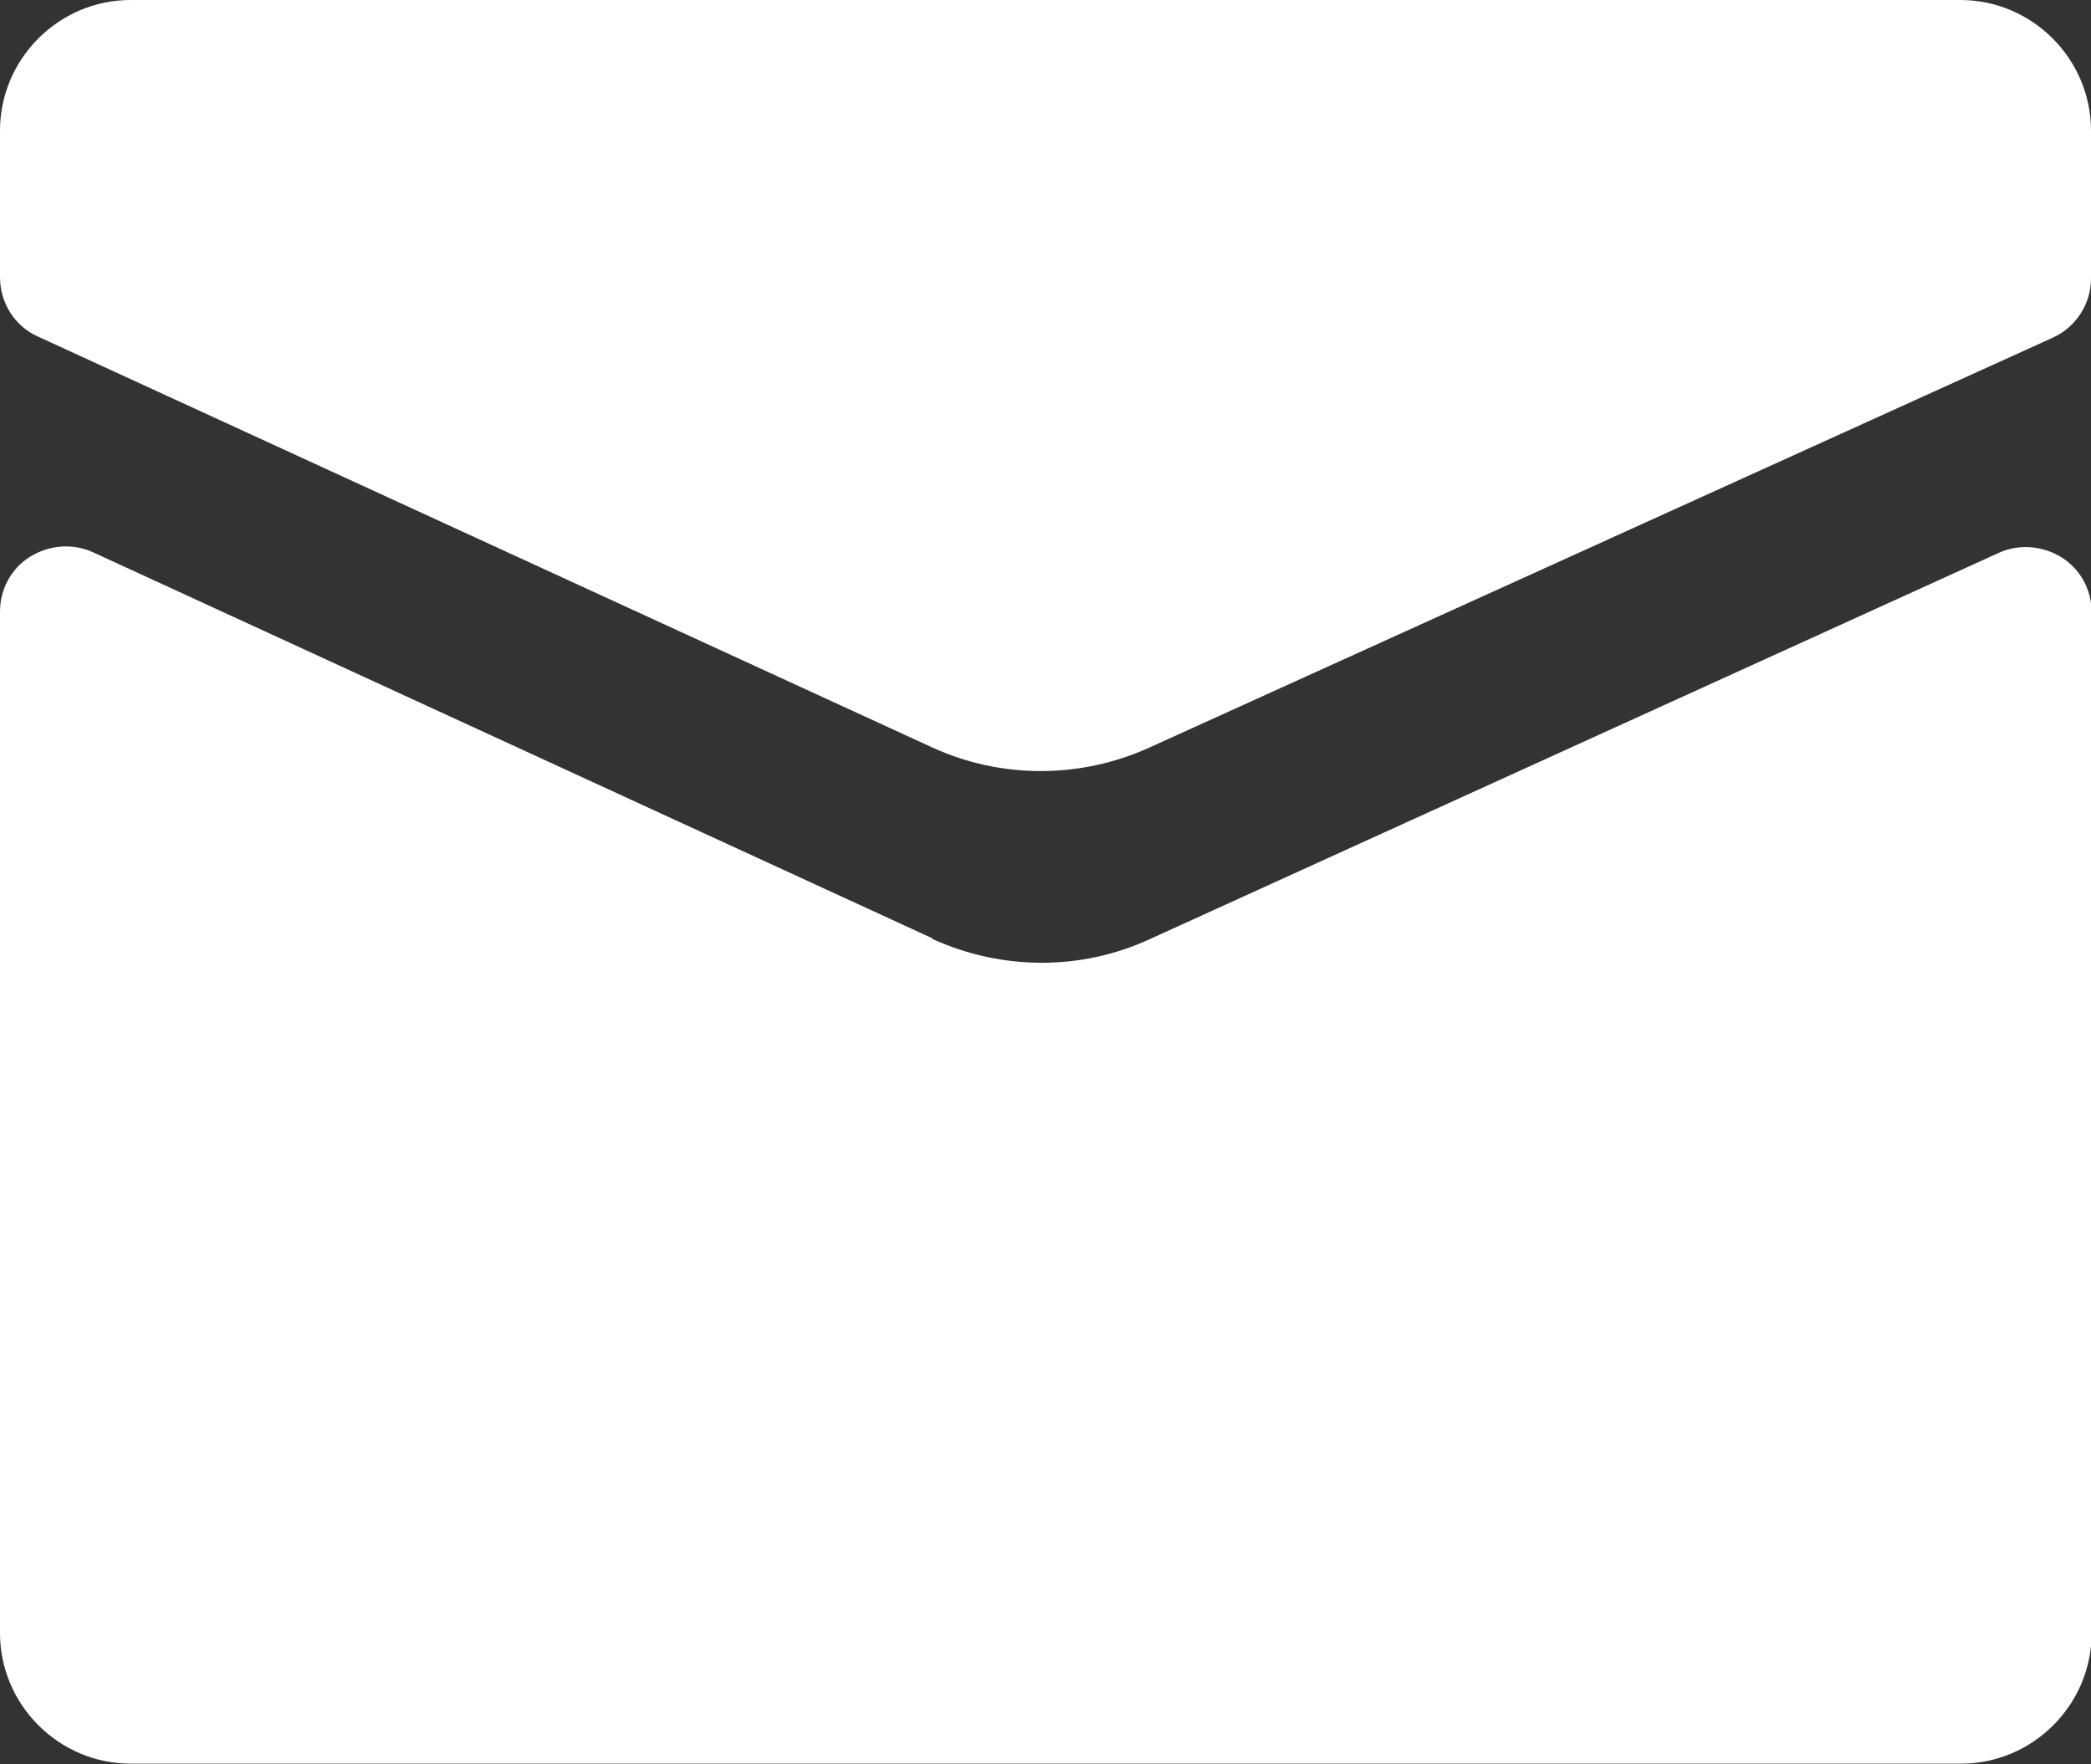 <?xml version="1.0" encoding="UTF-8"?>
<svg id="a" data-name="圖層 1" xmlns="http://www.w3.org/2000/svg" viewBox="0 0 32 27">
  <rect x="0" y="0" width="32" height="27" fill="#333333" stroke="none"/>
  <defs>
    <style>
      .b {
        fill: #fff;
        fill-rule: evenodd;
        stroke-width: 0px;
      }
    </style>
  </defs>
  <path class="b" d="m30,0c1.1,0,2,.9,2,2v2.26c0,.39-.23.75-.59.91l-13.82,6.27c-1.06.48-2.27.48-3.32,0L.58,5.15c-.36-.16-.58-.52-.58-.91v-2.24C0,.9.9,0,2,0h28Z"/>
  <path class="b" d="m14.27,14.37c1.06.48,2.27.49,3.33,0l12.99-5.91c.31-.14.67-.11.96.07s.46.5.46.84v15.62c0,1.1-.9,2-2,2H2c-1.1,0-2-.9-2-2v-15.63c0-.34.17-.66.46-.84s.65-.21.96-.07l12.85,5.91Z"/>
</svg>
